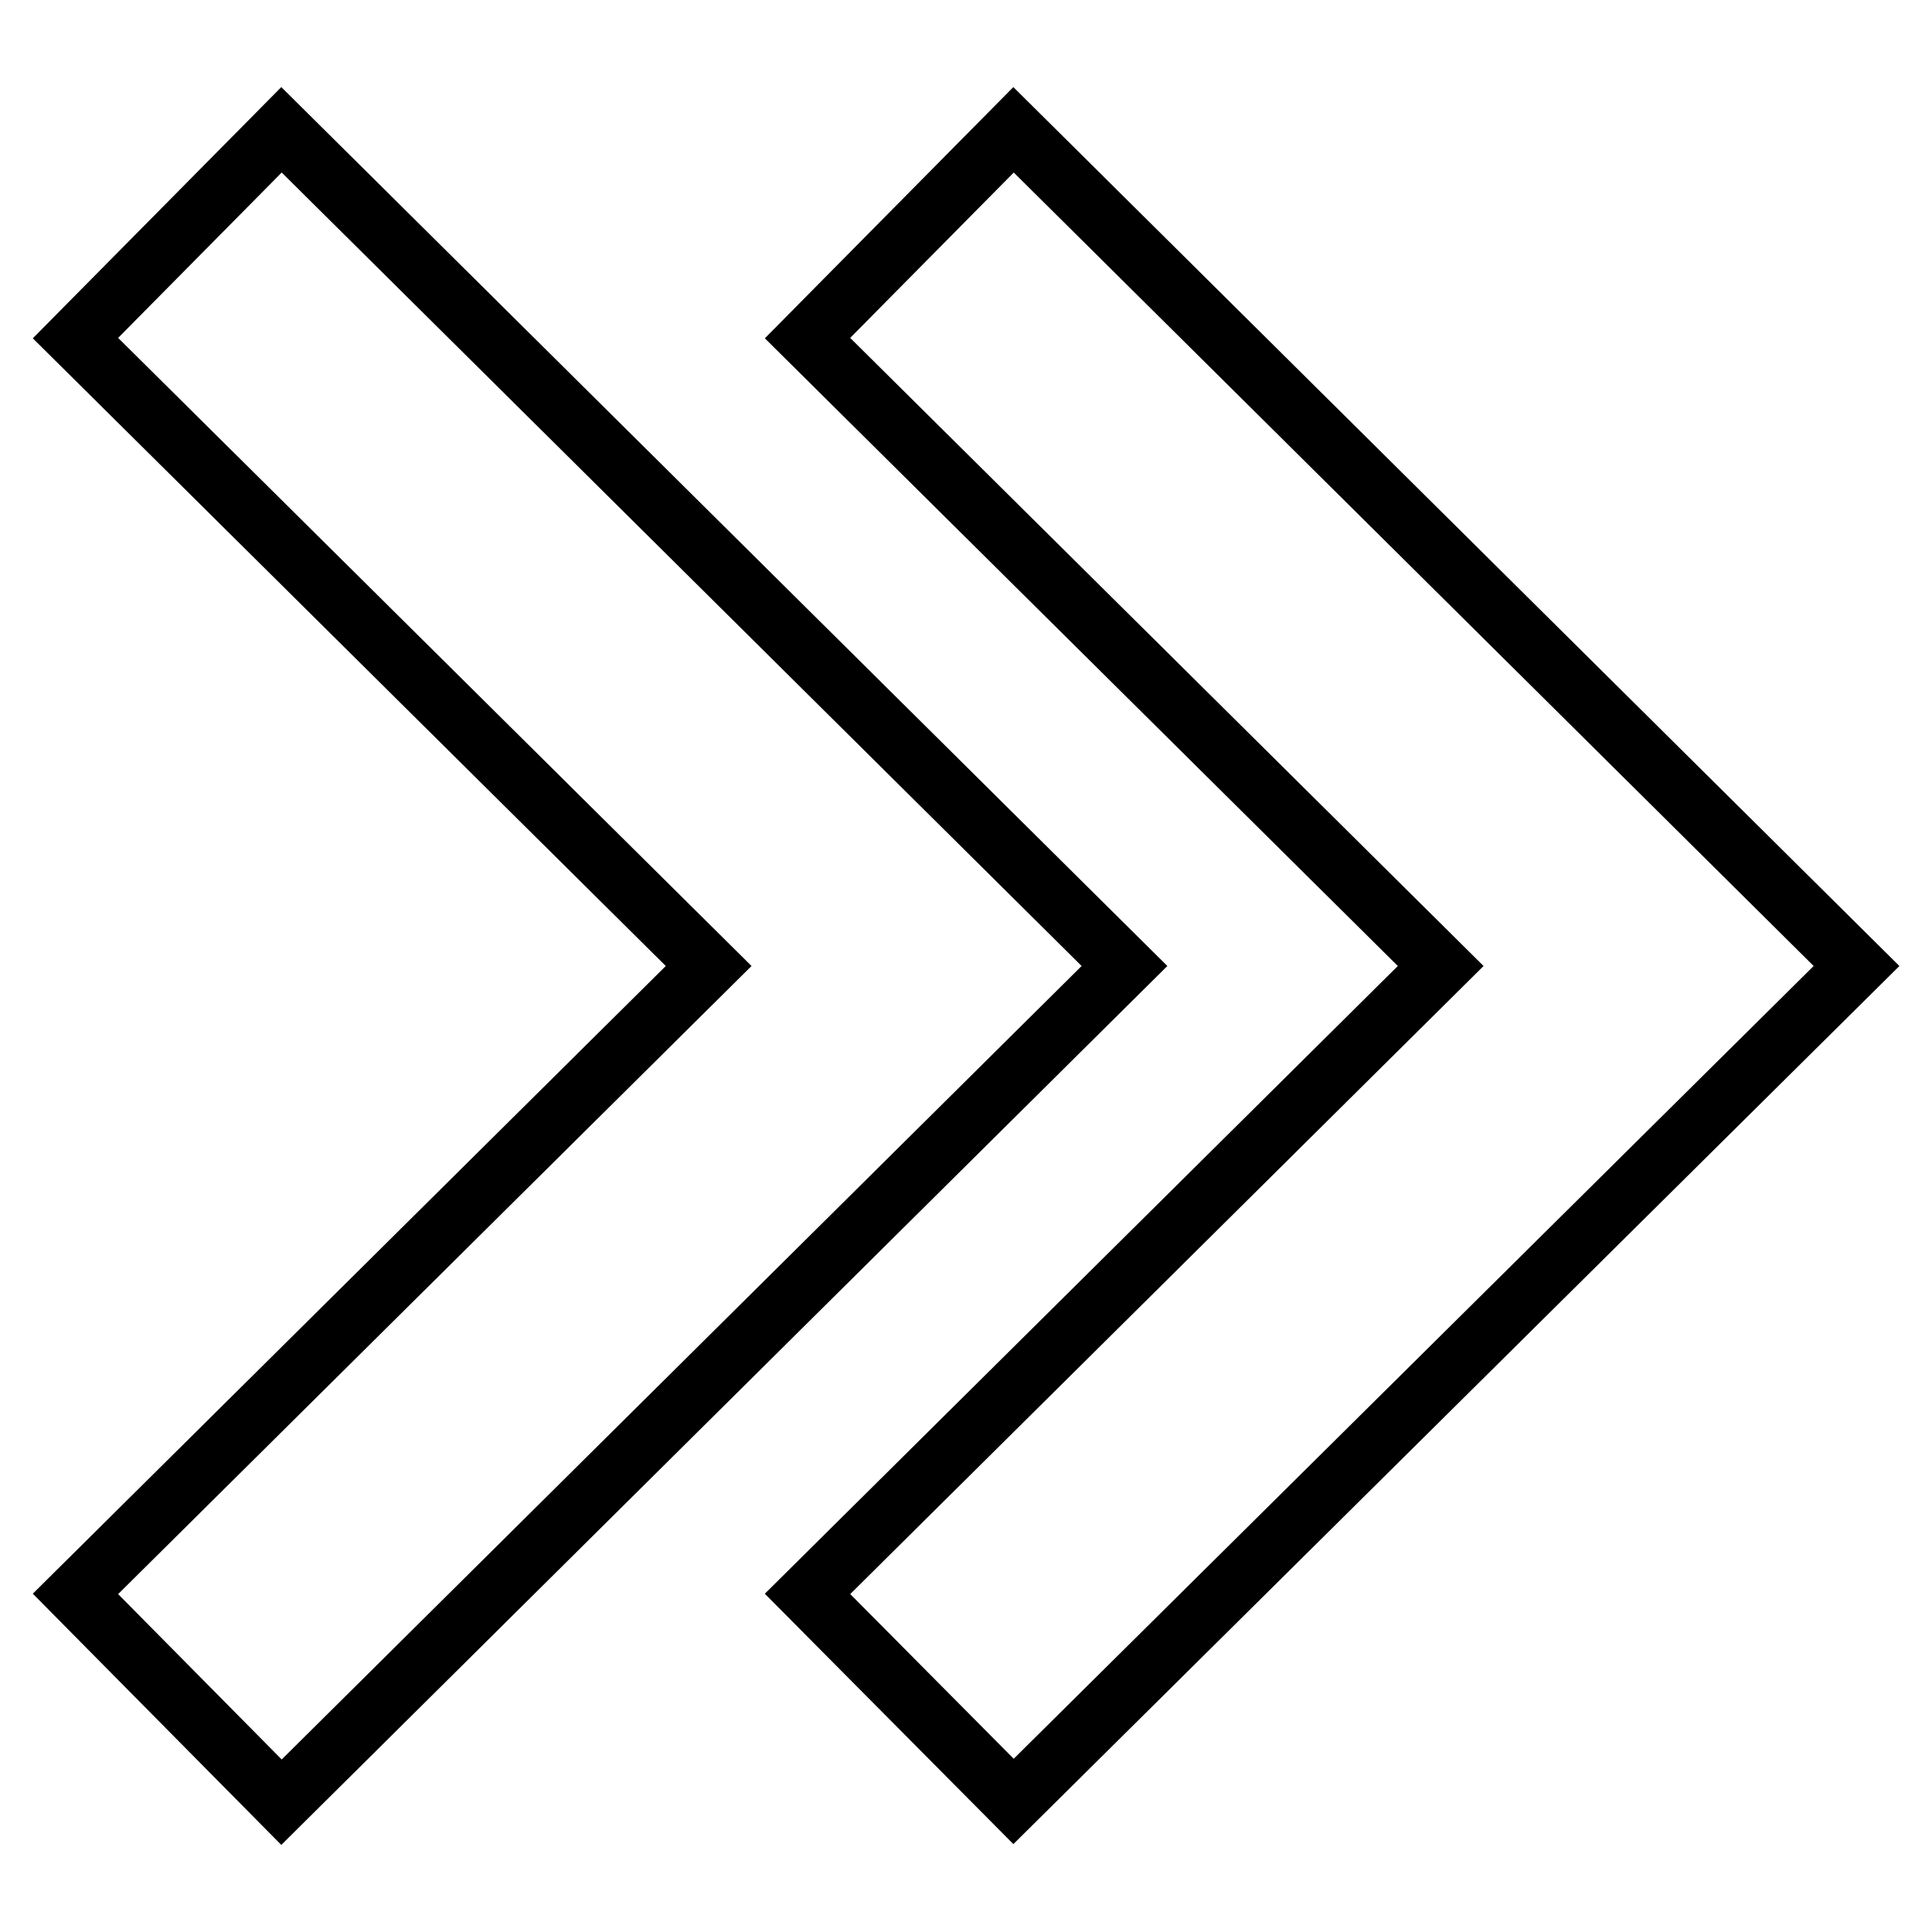 <?xml version="1.0" encoding="utf-8"?>
<!-- Svg Vector Icons : http://www.onlinewebfonts.com/icon -->
<!DOCTYPE svg PUBLIC "-//W3C//DTD SVG 1.1//EN" "http://www.w3.org/Graphics/SVG/1.1/DTD/svg11.dtd">
<svg version="1.1" xmlns="http://www.w3.org/2000/svg" xmlns:xlink="http://www.w3.org/1999/xlink" x="0px" y="0px" viewBox="0 0 256 256" enable-background="new 0 0 256 256" xml:space="preserve">
<g> <path stroke-width="8" fill-opacity="0" stroke="#000000"  d="M107,44.8l83.9,83.2L107,211.2l27.3,27.5L246,128L134.3,17.2L107,44.8z"/> <path stroke-width="8" fill-opacity="0" stroke="#000000"  d="M37.3,238.8L149,128L37.3,17.2L10,44.8L93.9,128L10,211.2L37.3,238.8z"/></g>
</svg>